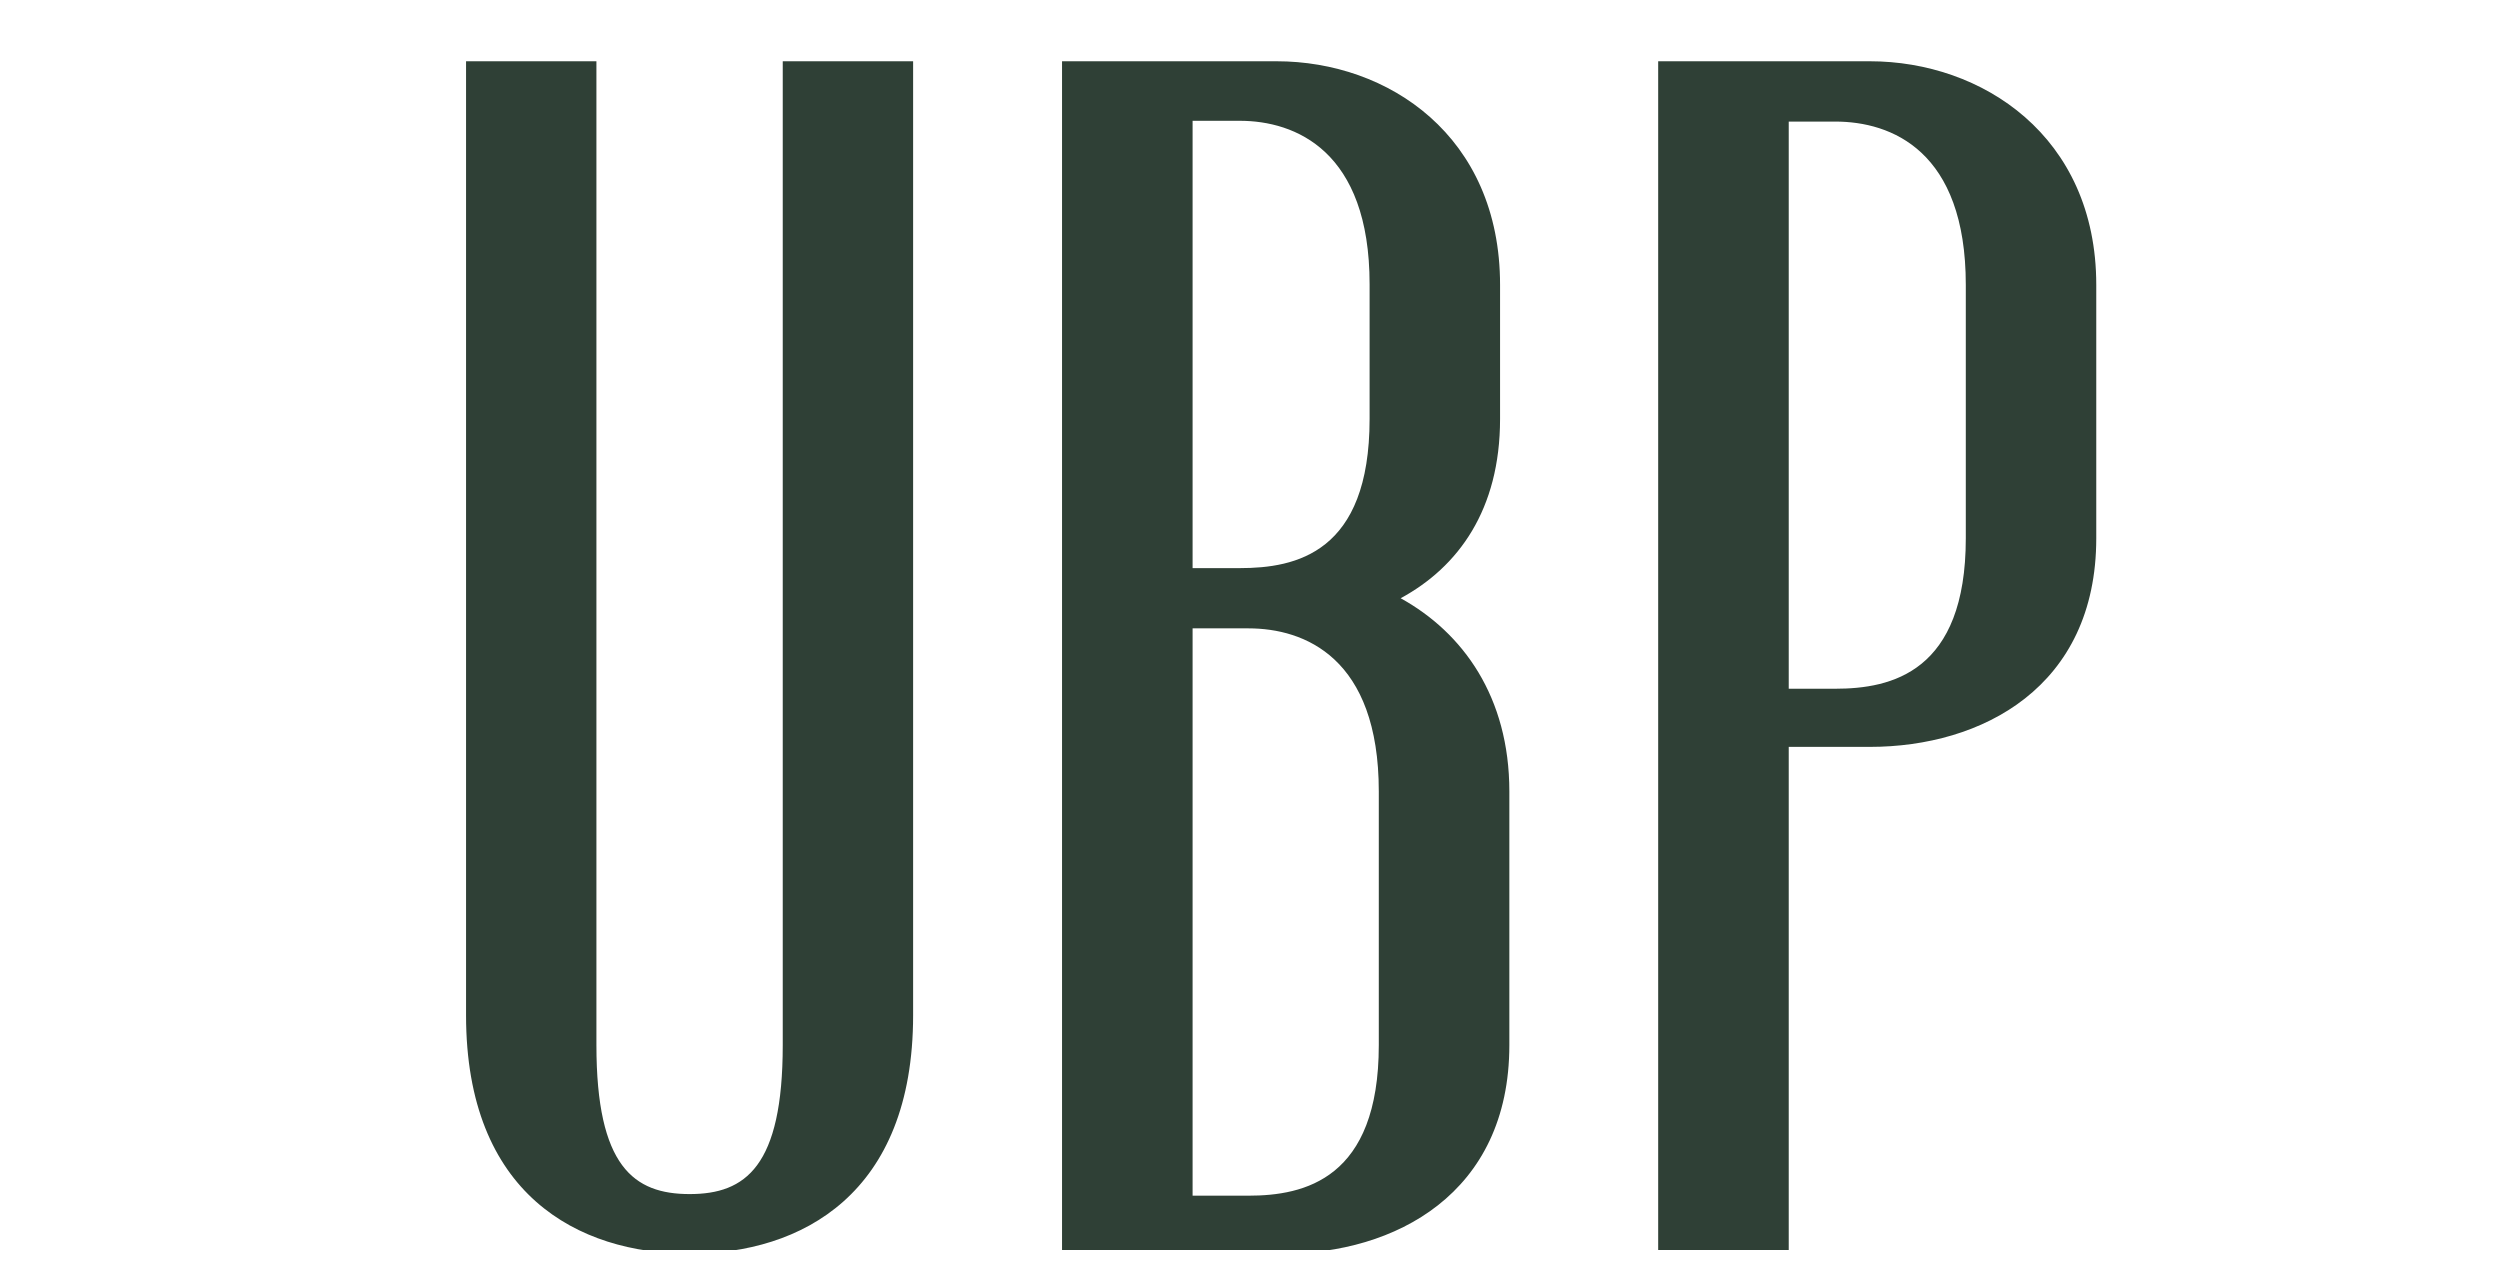 <svg xmlns="http://www.w3.org/2000/svg" width="81" height="41" viewBox="0 0 81 41" fill="none"><g clip-path="url(#clip0_862_347)"><path d="M63.692 17.438C63.692 21.783 61.276 22.315 59.463 22.315H57.955V3.939H59.463C61.276 3.939 63.692 4.879 63.692 9.23V17.436V17.438ZM60.584 1.985H53.725V40.62H57.955V24.199H60.584C64.207 24.199 67.919 22.268 67.919 17.438V9.231C67.919 4.399 64.207 1.985 60.584 1.985ZM44.673 33.859C44.673 38.204 42.26 38.74 40.451 38.74H38.64V20.359H40.451C42.26 20.359 44.673 21.301 44.673 25.644V33.859ZM38.64 3.914H40.17C41.963 3.914 44.375 4.881 44.375 9.21V13.573C44.375 17.919 41.984 18.407 40.17 18.407H38.64V3.912V3.914ZM45.381 19.383C47.249 18.371 48.602 16.517 48.602 13.575V9.231C48.602 4.399 44.975 1.985 41.361 1.985H34.41V40.62H41.559C45.184 40.62 48.903 38.688 48.903 33.859V25.644C48.903 22.581 47.402 20.499 45.381 19.383ZM25.361 33.859C25.361 37.8 24.152 38.688 22.345 38.688C20.538 38.688 19.324 37.798 19.324 33.859V1.985H15.1V32.894C15.1 38.688 18.718 40.62 22.345 40.62C25.972 40.62 29.585 38.688 29.585 32.894V1.985H25.361V33.859Z" fill="#2F4036"></path></g><defs><clipPath id="clip0_862_347"><rect width="80" height="40" fill="white" transform="translate(0.787 0.5)"></rect></clipPath></defs></svg>